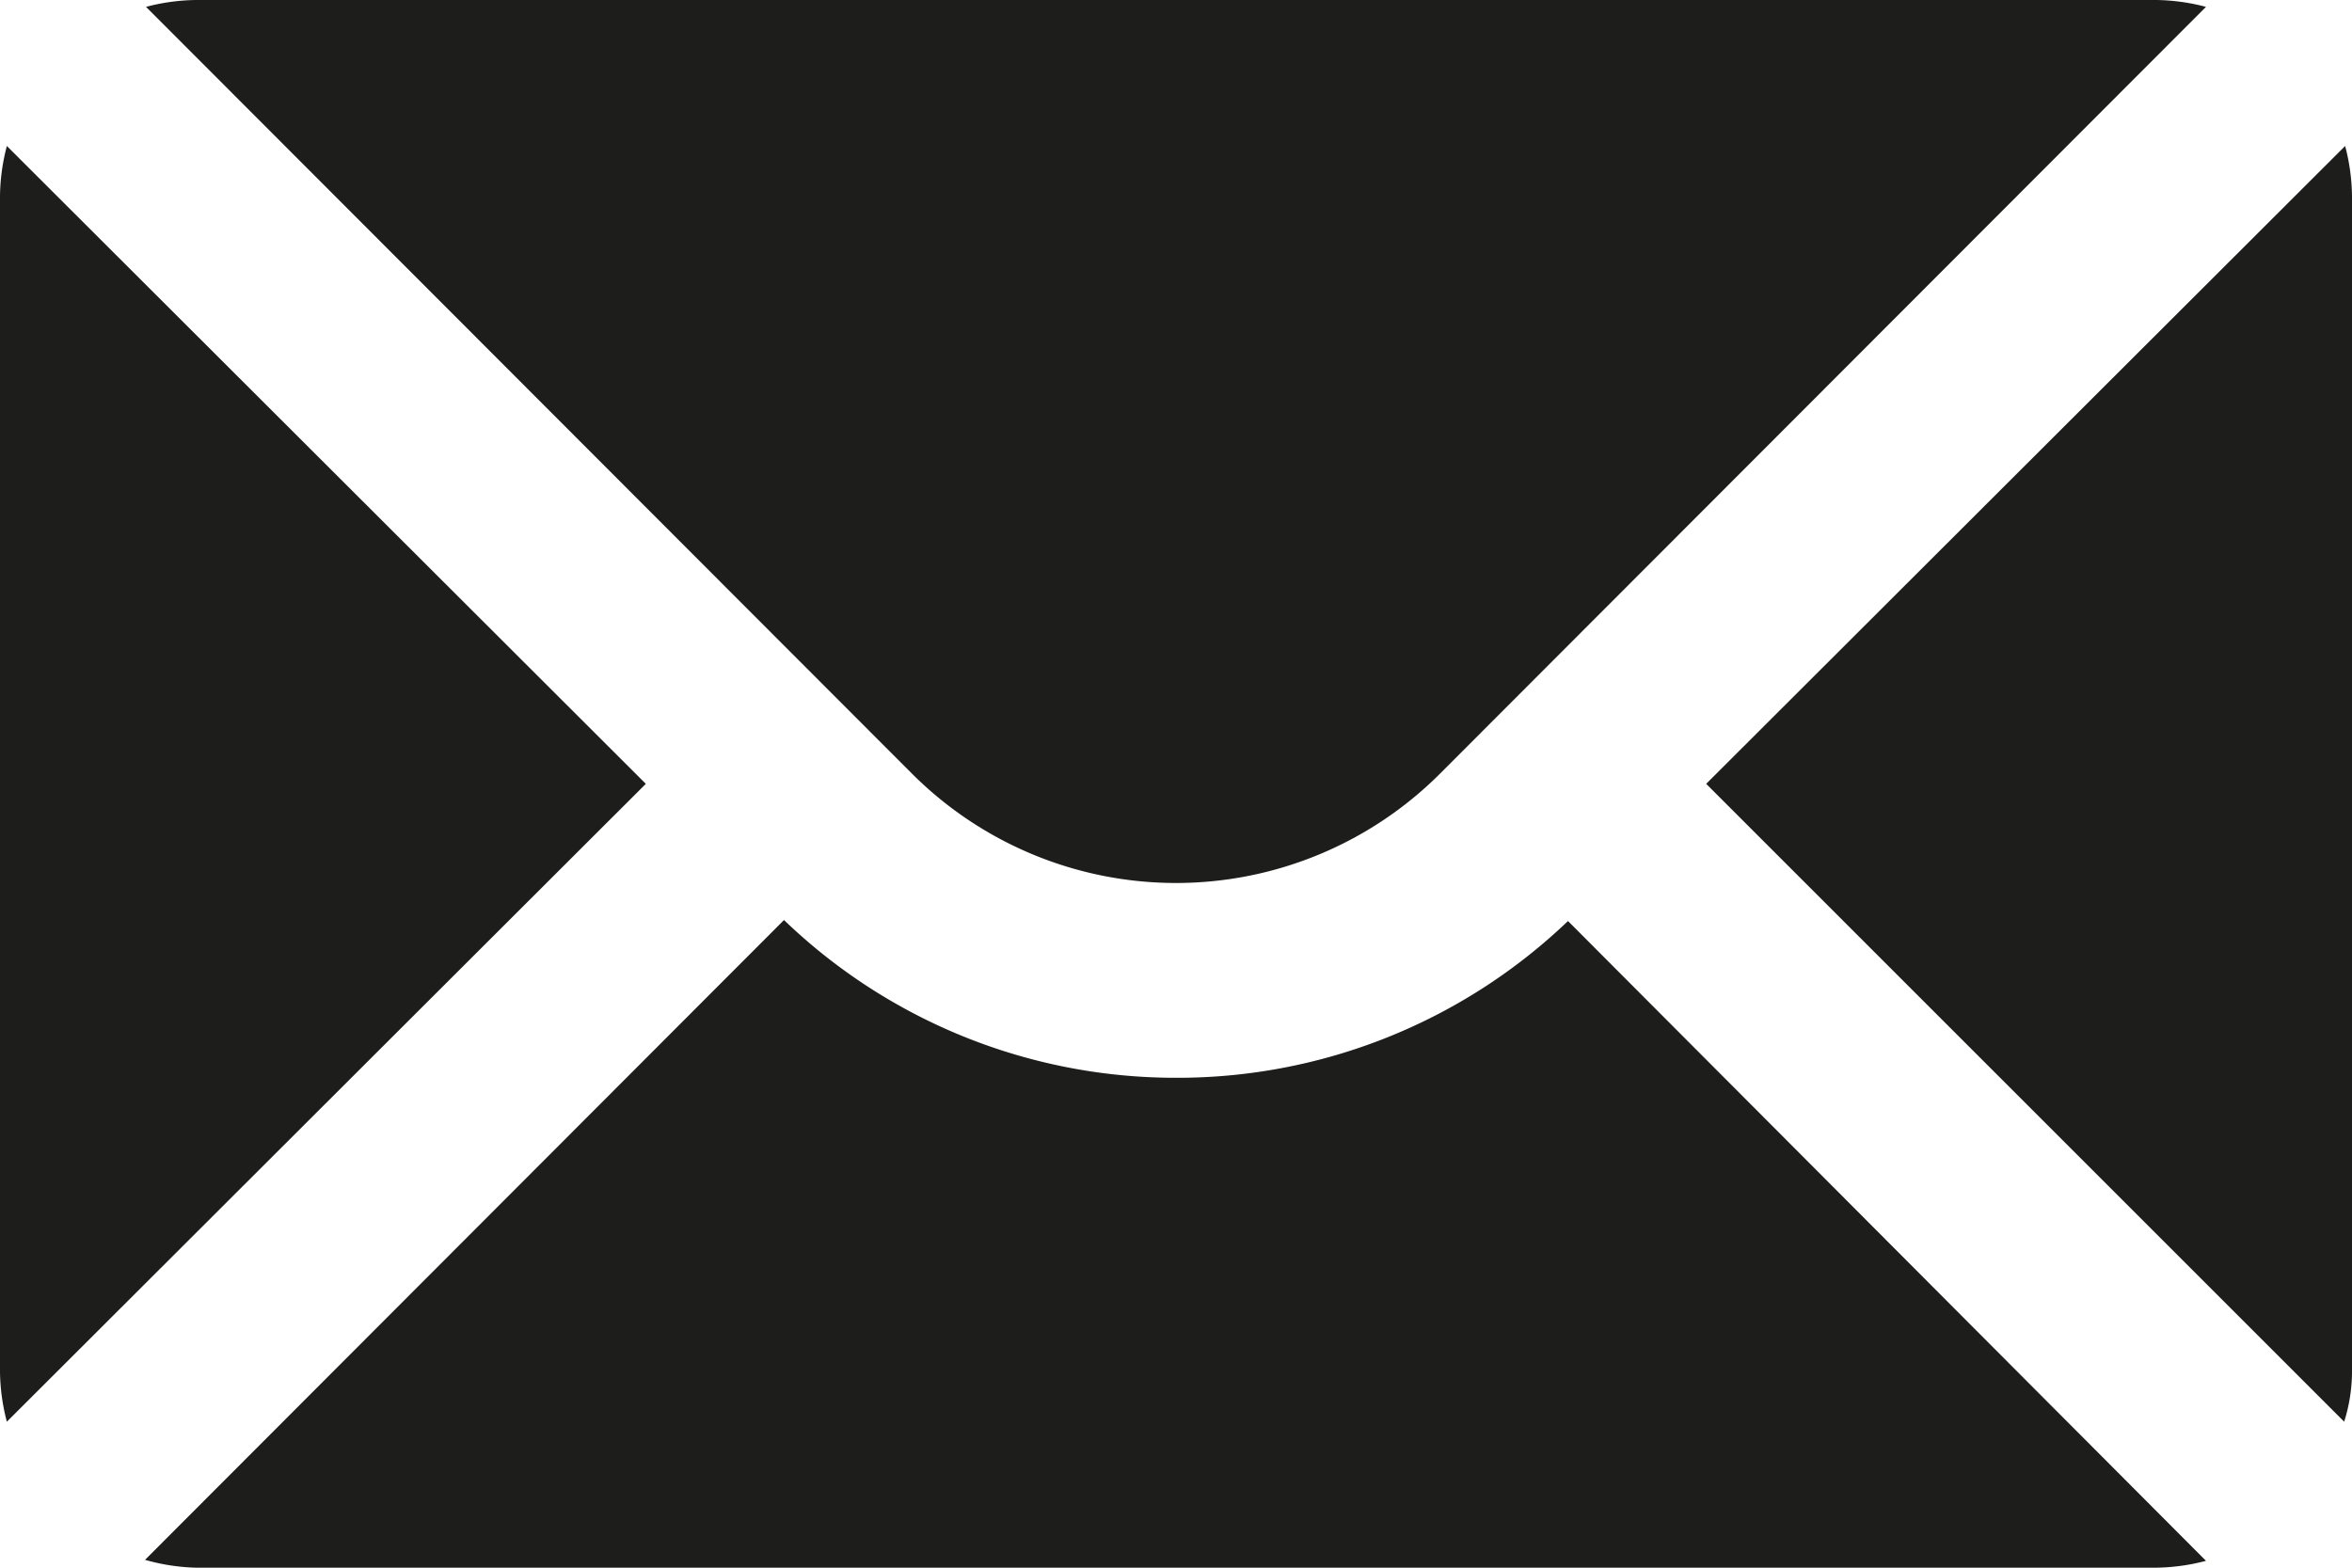 <?xml version="1.0" encoding="UTF-8"?> <svg xmlns="http://www.w3.org/2000/svg" id="Слой_1" data-name="Слой 1" viewBox="0 0 24 16"><defs><style>.cls-1{fill:#1d1d1b;}</style></defs><path class="cls-1" d="M35.93,17.49,29.41,24l6.51,6.51A1.7,1.7,0,0,0,36,30V18A2.09,2.09,0,0,0,35.93,17.49ZM26.69,23.9l7.82-7.83A2.09,2.09,0,0,0,34,16H14a2.09,2.09,0,0,0-.51.07l7.82,7.83A3.81,3.81,0,0,0,26.69,23.9ZM24,27a5.76,5.76,0,0,1-4-1.61l-6.52,6.53A2.09,2.09,0,0,0,14,32H34a2.09,2.09,0,0,0,.51-.07L28,25.4A5.76,5.76,0,0,1,24,27ZM12.07,17.49A2.09,2.09,0,0,0,12,18V30a2.09,2.09,0,0,0,.07.51L18.59,24Z" transform="translate(-12 -16)"></path></svg> 